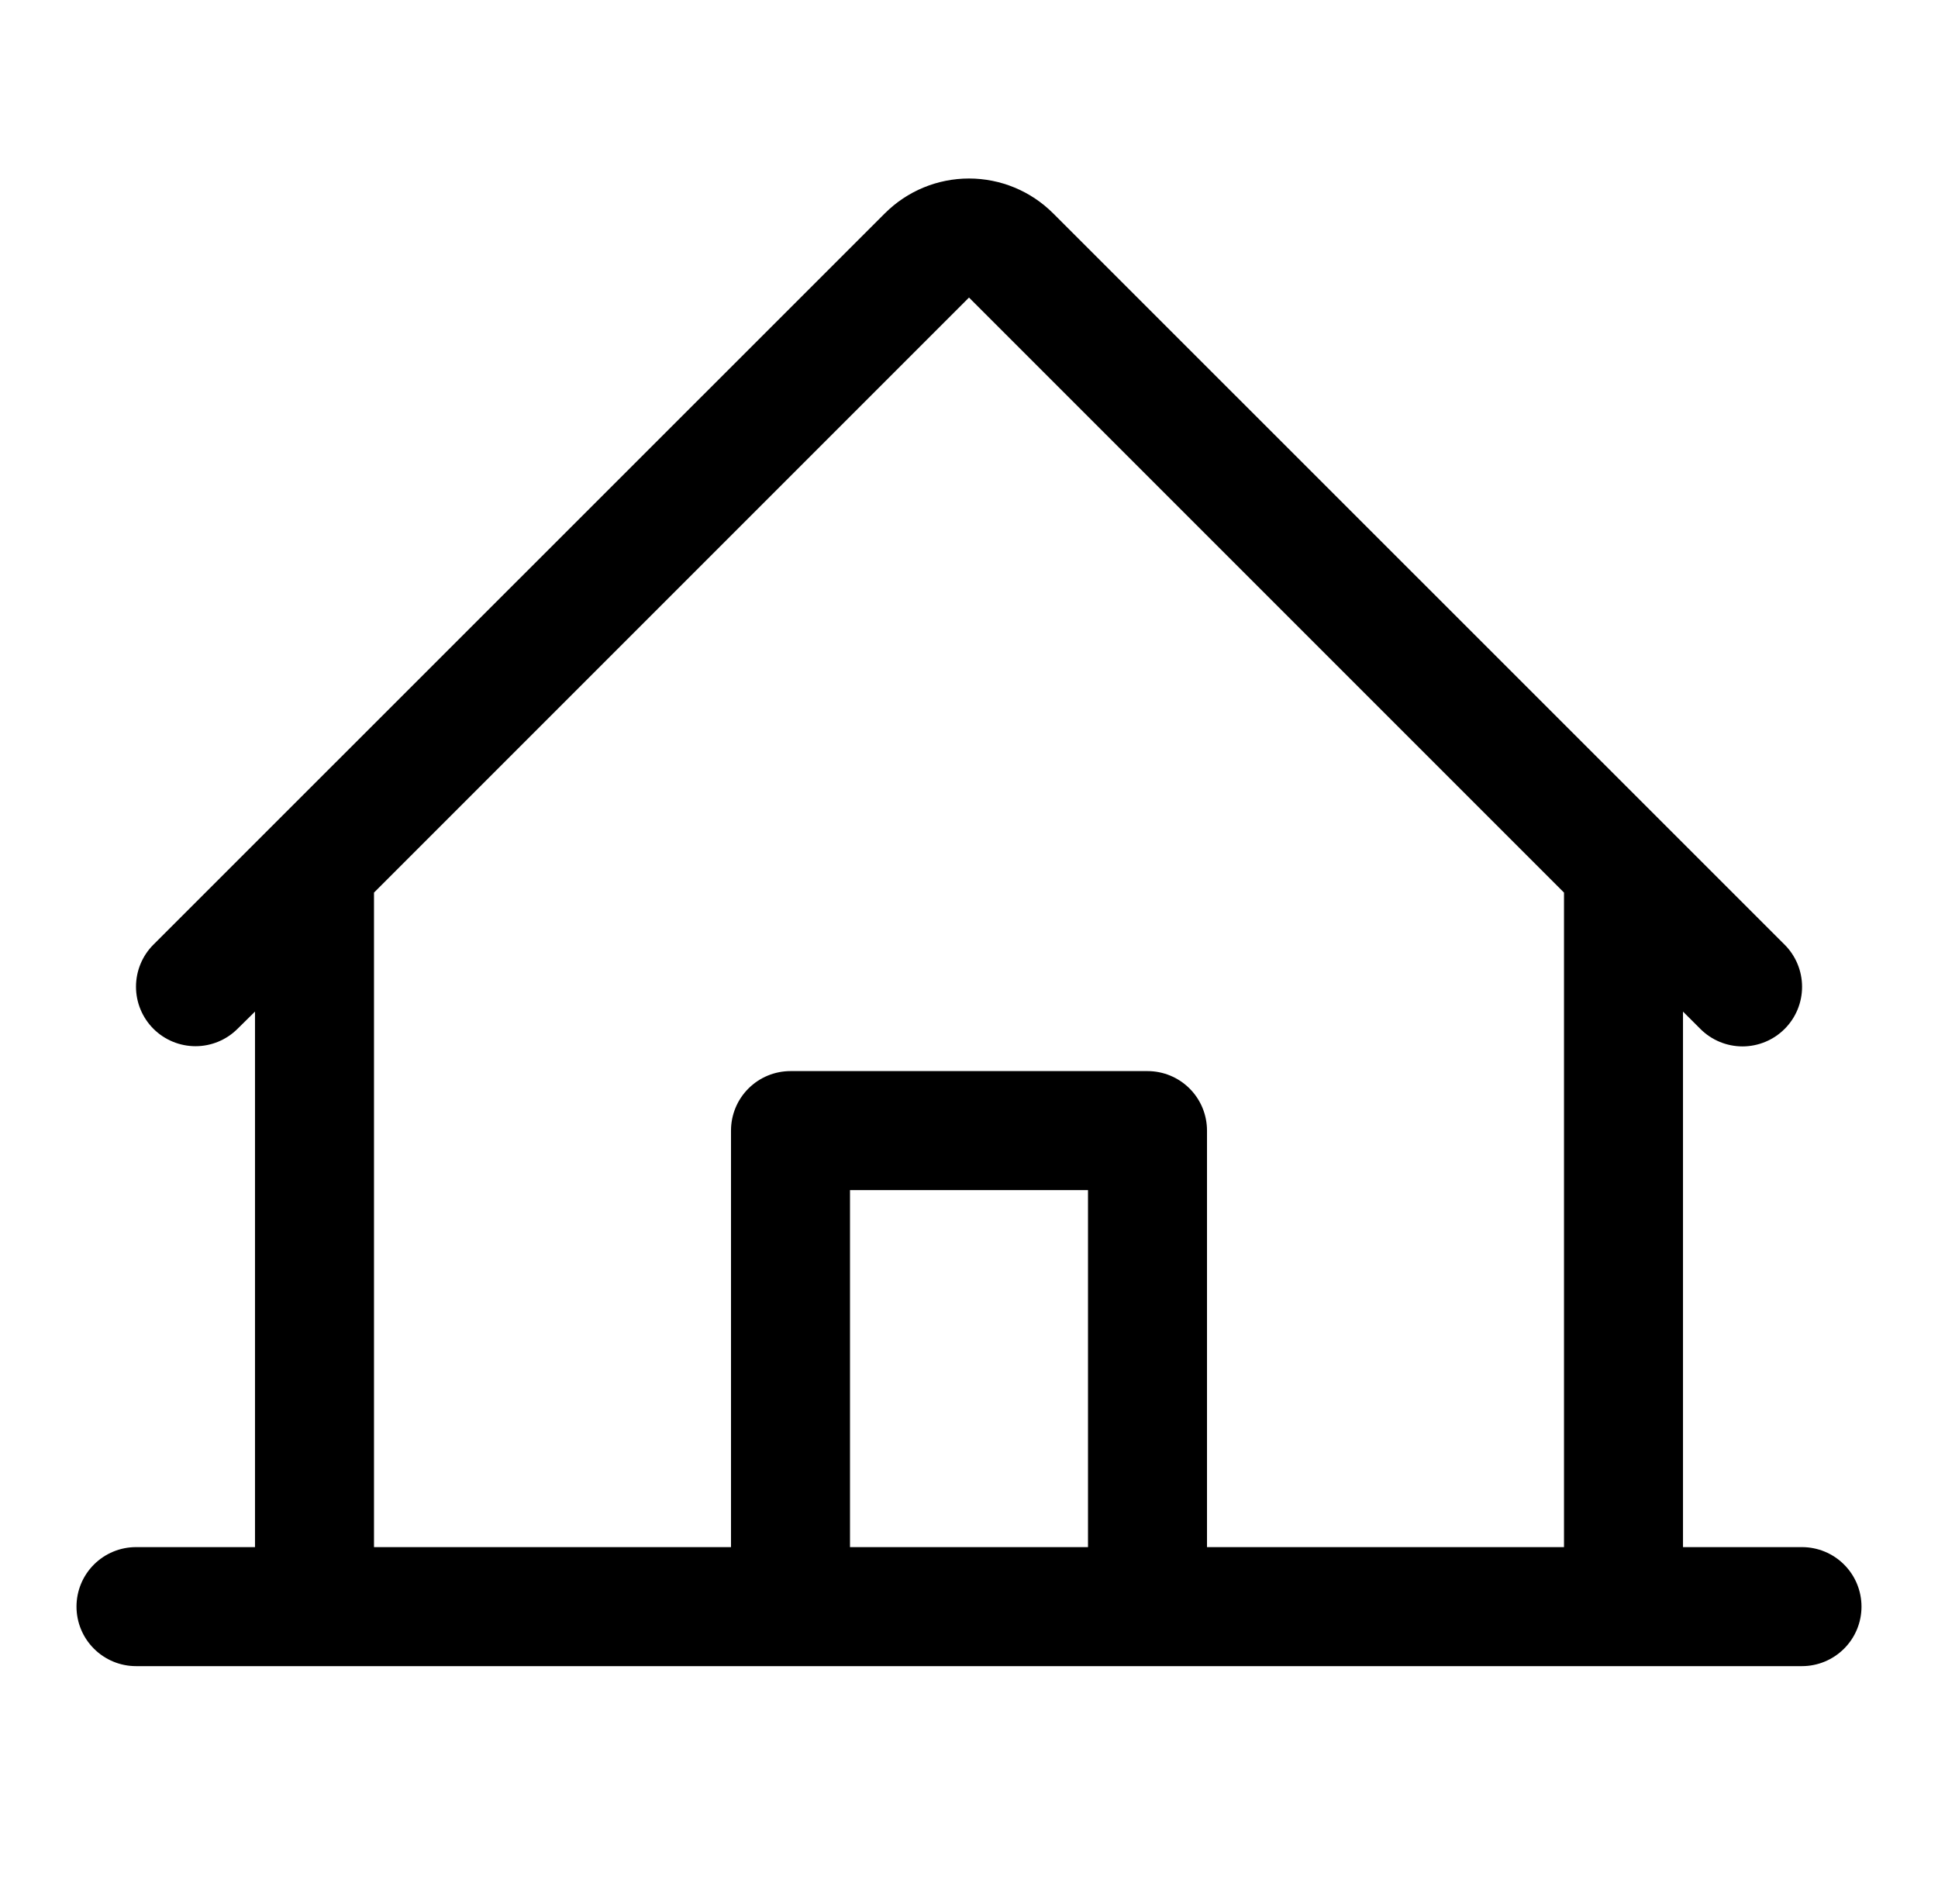 <svg xmlns="http://www.w3.org/2000/svg" width="57" height="56" viewBox="0 0 57 56" fill="none"><path d="M53 45.501H49.5V29.751L50.012 30.262C50.341 30.591 50.787 30.775 51.252 30.775C51.716 30.774 52.162 30.589 52.49 30.26C52.819 29.931 53.003 29.485 53.002 29.021C53.002 28.556 52.817 28.11 52.488 27.782L30.974 6.274C30.318 5.618 29.428 5.25 28.5 5.25C27.572 5.25 26.682 5.618 26.026 6.274L4.512 27.782C4.184 28.11 4 28.555 4 29.02C4 29.484 4.185 29.929 4.513 30.257C4.841 30.585 5.287 30.769 5.751 30.769C6.215 30.769 6.66 30.584 6.988 30.256L7.5 29.751V45.501H4C3.536 45.501 3.091 45.685 2.763 46.013C2.434 46.341 2.25 46.786 2.25 47.251C2.25 47.715 2.434 48.16 2.763 48.488C3.091 48.816 3.536 49.001 4 49.001H53C53.464 49.001 53.909 48.816 54.237 48.488C54.566 48.16 54.75 47.715 54.75 47.251C54.75 46.786 54.566 46.341 54.237 46.013C53.909 45.685 53.464 45.501 53 45.501ZM11 26.251L28.5 8.751L46 26.251V45.501H35.5V33.251C35.5 32.786 35.316 32.341 34.987 32.013C34.659 31.685 34.214 31.501 33.75 31.501H23.25C22.786 31.501 22.341 31.685 22.013 32.013C21.684 32.341 21.5 32.786 21.5 33.251V45.501H11V26.251ZM32 45.501H25V35.001H32V45.501Z" fill="black"></path></svg>